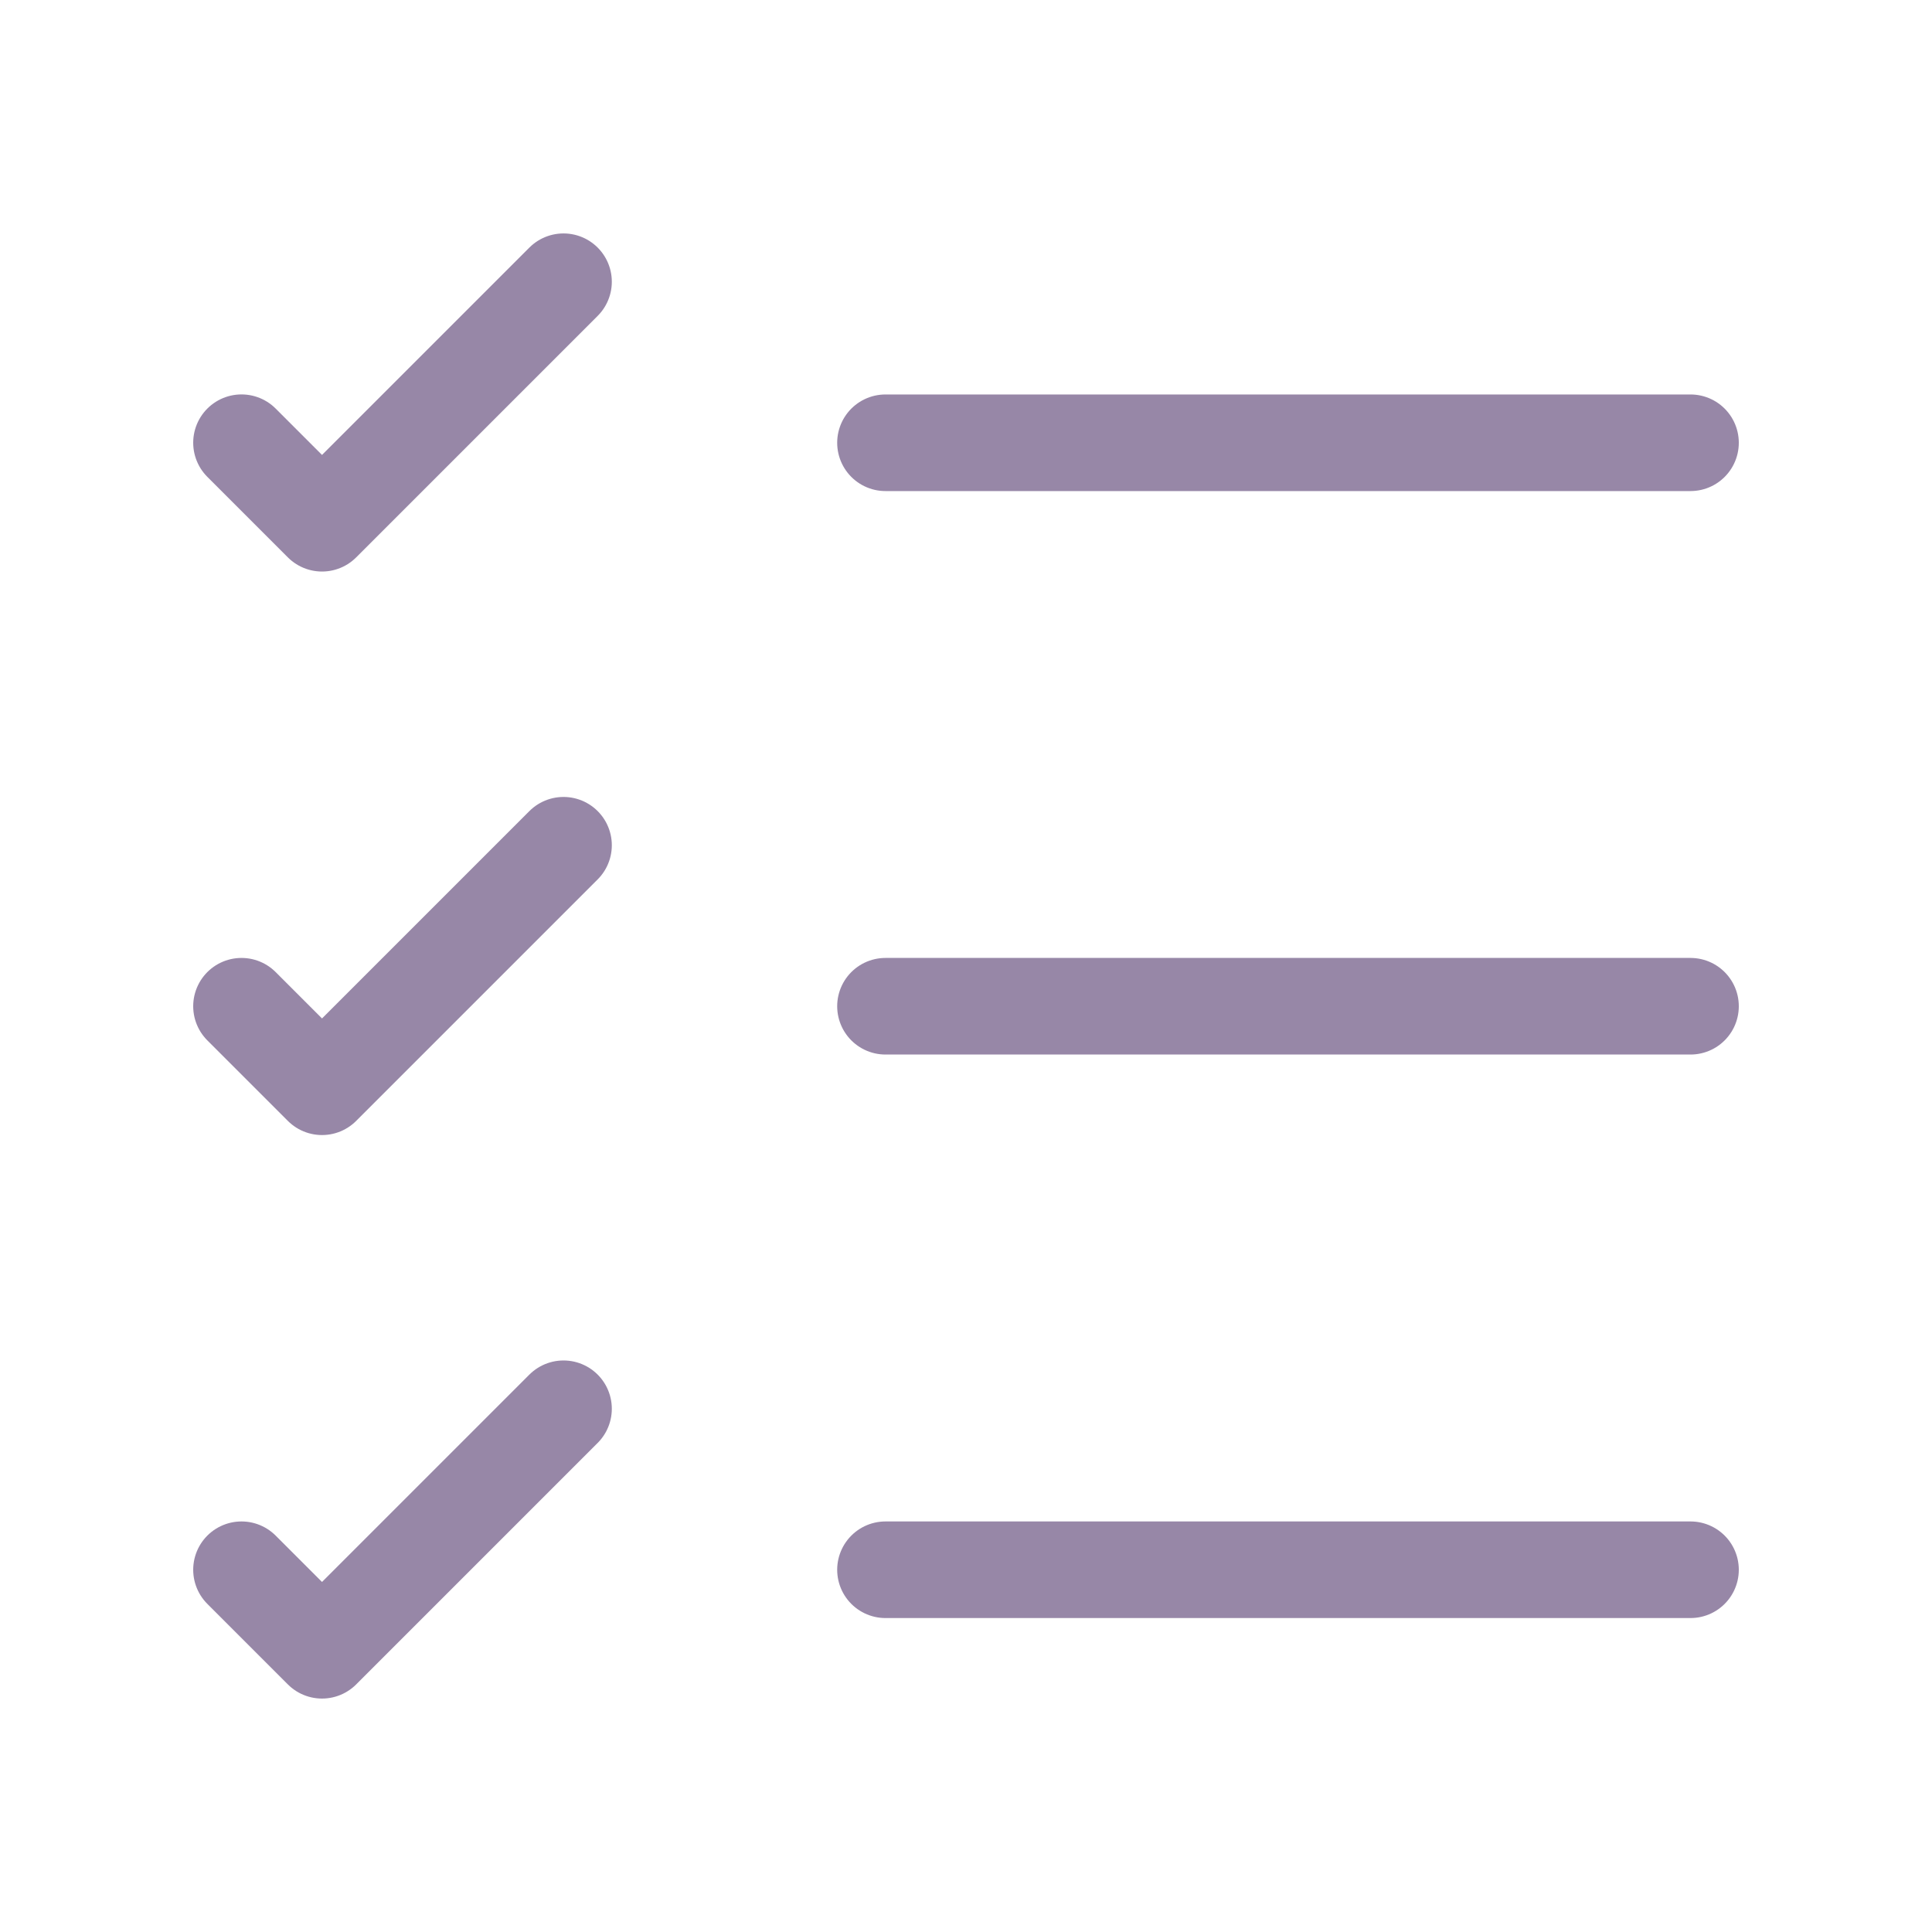 <svg width="40" height="40" viewBox="0 0 40 40" fill="none" xmlns="http://www.w3.org/2000/svg">
<path d="M18.333 32.5H35" stroke="#9787A7" stroke-width="2" stroke-linecap="round" stroke-linejoin="round"/>
<path d="M18.333 20.833H35" stroke="#9787A7" stroke-width="2" stroke-linecap="round" stroke-linejoin="round"/>
<path d="M18.333 9.167H35" stroke="#9787A7" stroke-width="2" stroke-linecap="round" stroke-linejoin="round"/>
<path d="M5 9.166L6.667 10.833L11.667 5.833" stroke="#9787A7" stroke-width="2" stroke-linecap="round" stroke-linejoin="round"/>
<path d="M5 20.833L6.667 22.5L11.667 17.5" stroke="#9787A7" stroke-width="2" stroke-linecap="round" stroke-linejoin="round"/>
<path d="M5 32.5L6.667 34.167L11.667 29.167" stroke="#9787A7" stroke-width="2" stroke-linecap="round" stroke-linejoin="round"/>
</svg>
